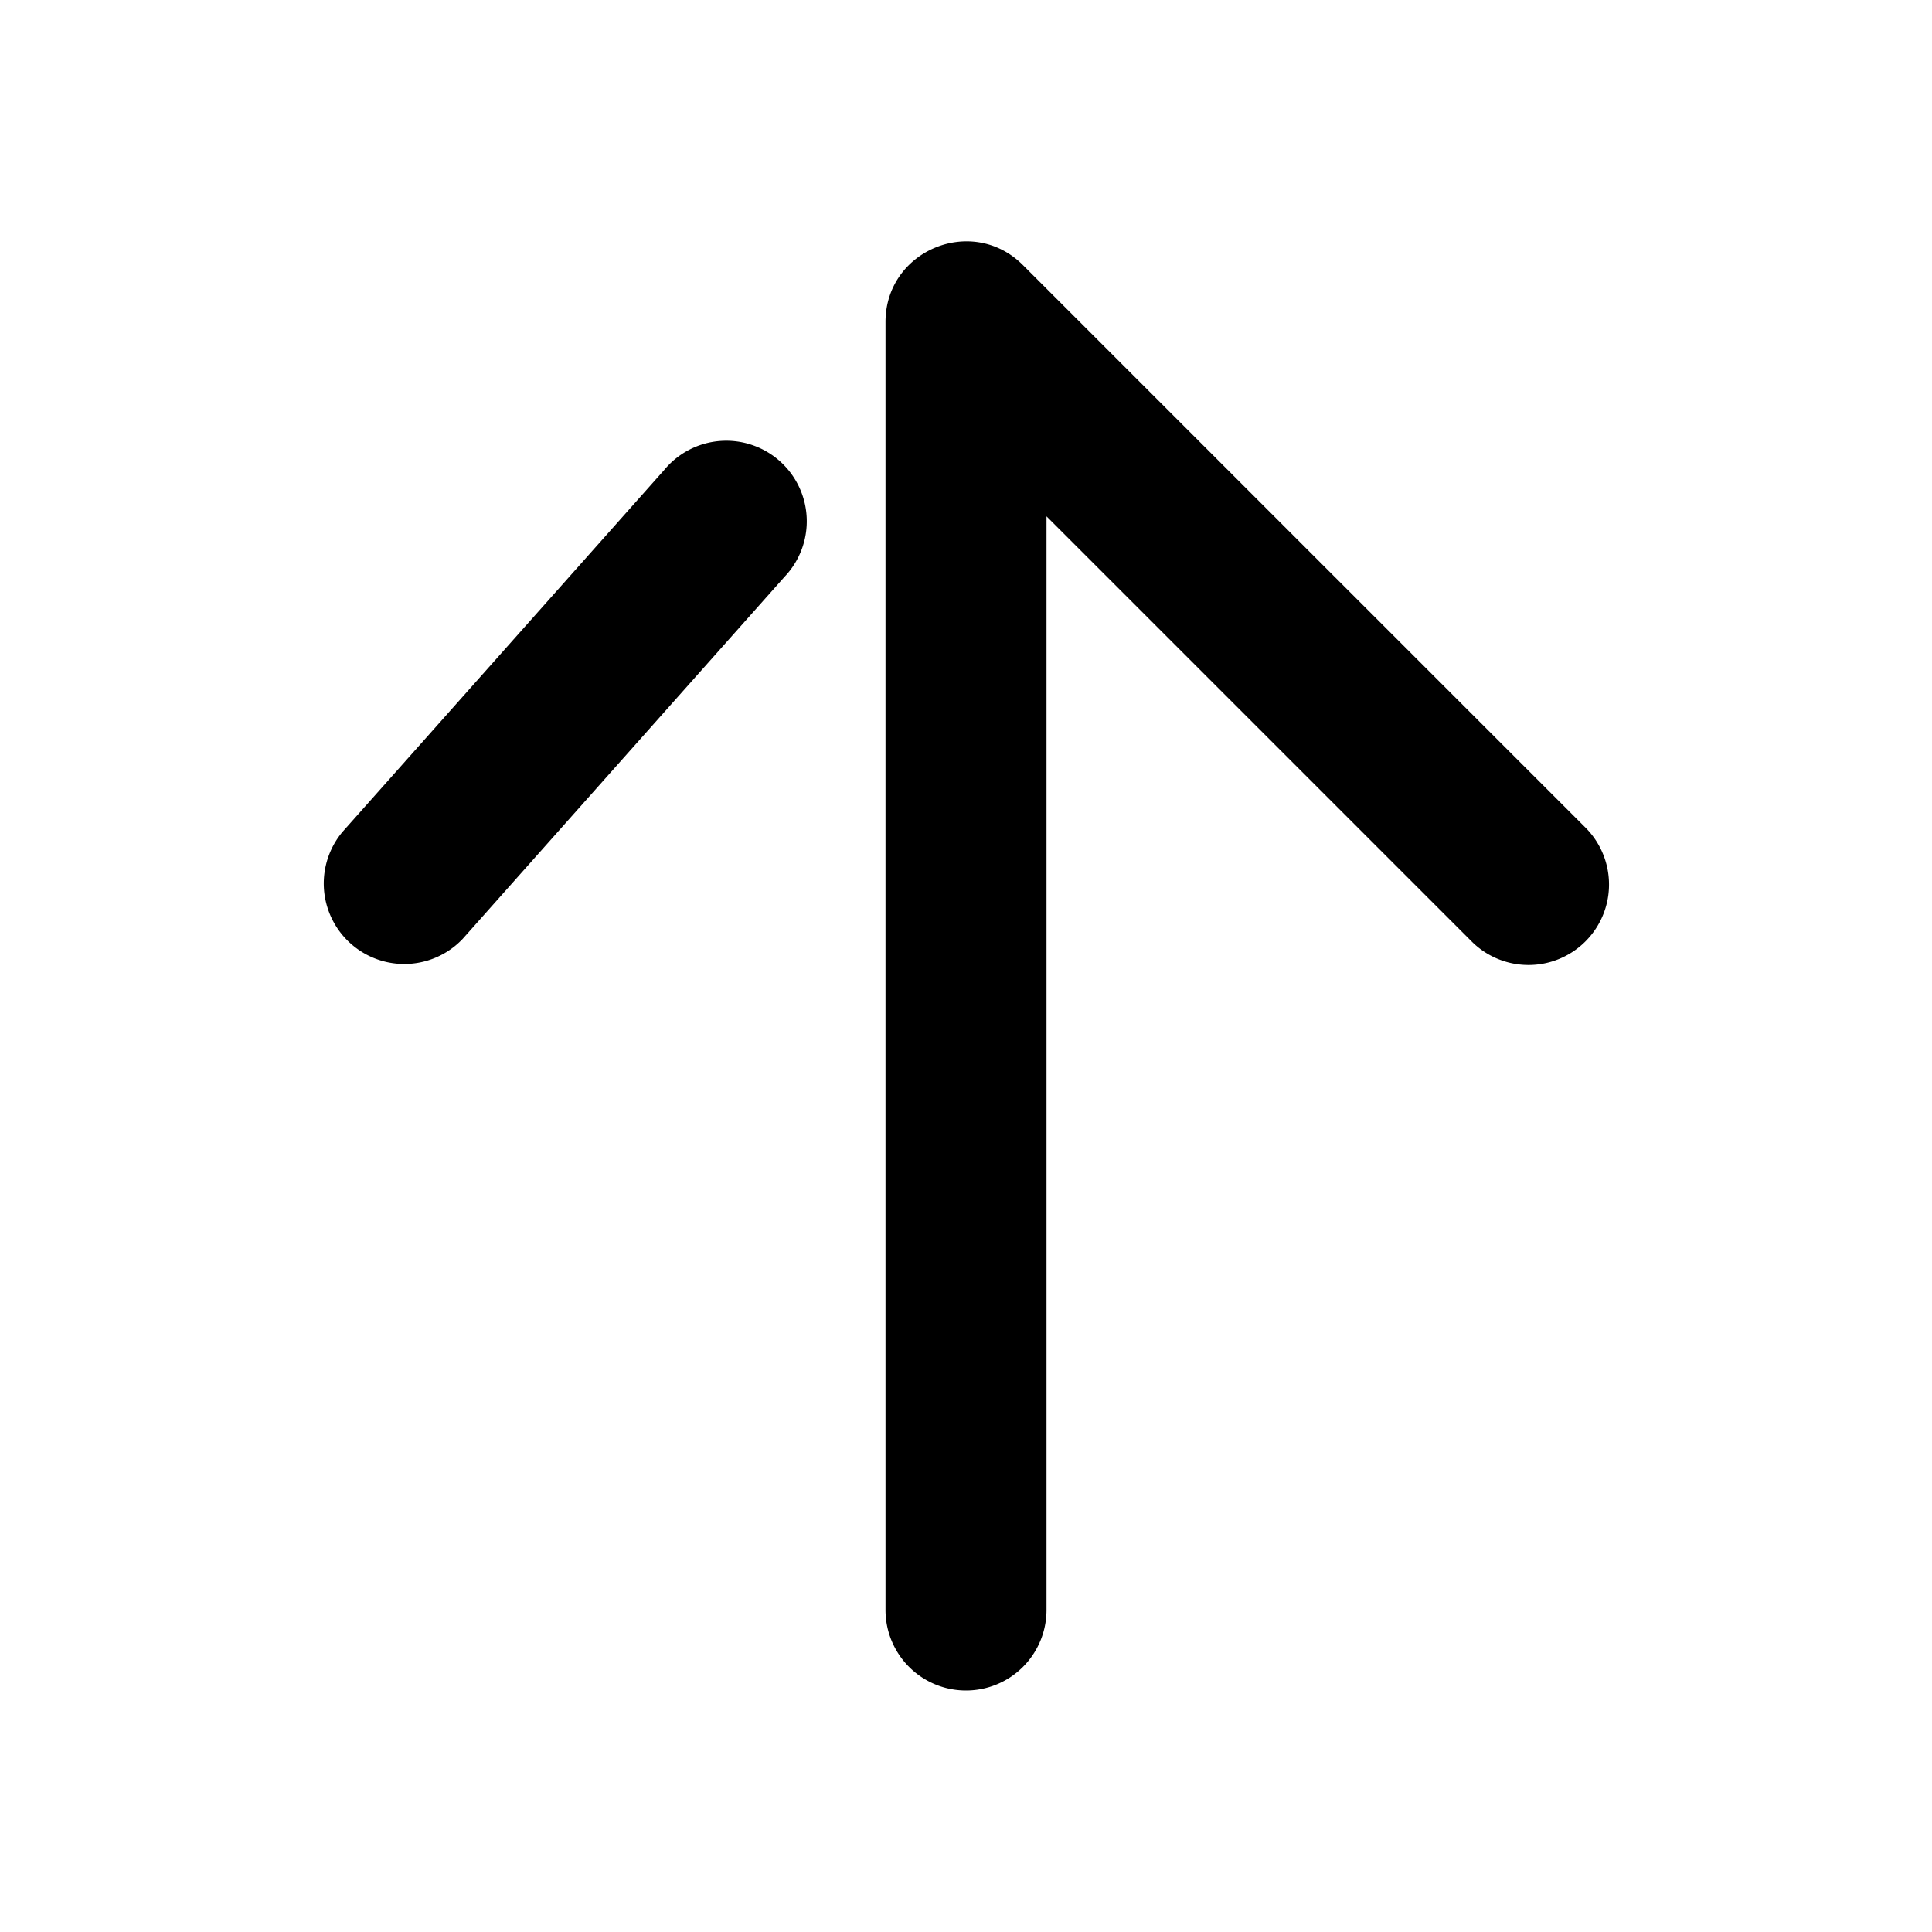 <svg width="24" height="24" viewBox="0 0 24 24" xmlns="http://www.w3.org/2000/svg"><title>arrow-up-1</title><path d="M13 6.414V20a1 1 0 0 1-2 0V4c0-.89 1.077-1.337 1.707-.707l7 7a1 1 0 0 1-1.414 1.414L13 6.414zm-4.747-.578a1 1 0 1 1 1.494 1.328l-4 4.5a1 1 0 0 1-1.494-1.328l4-4.5z" fill="#000" fill-rule="nonzero"/></svg>